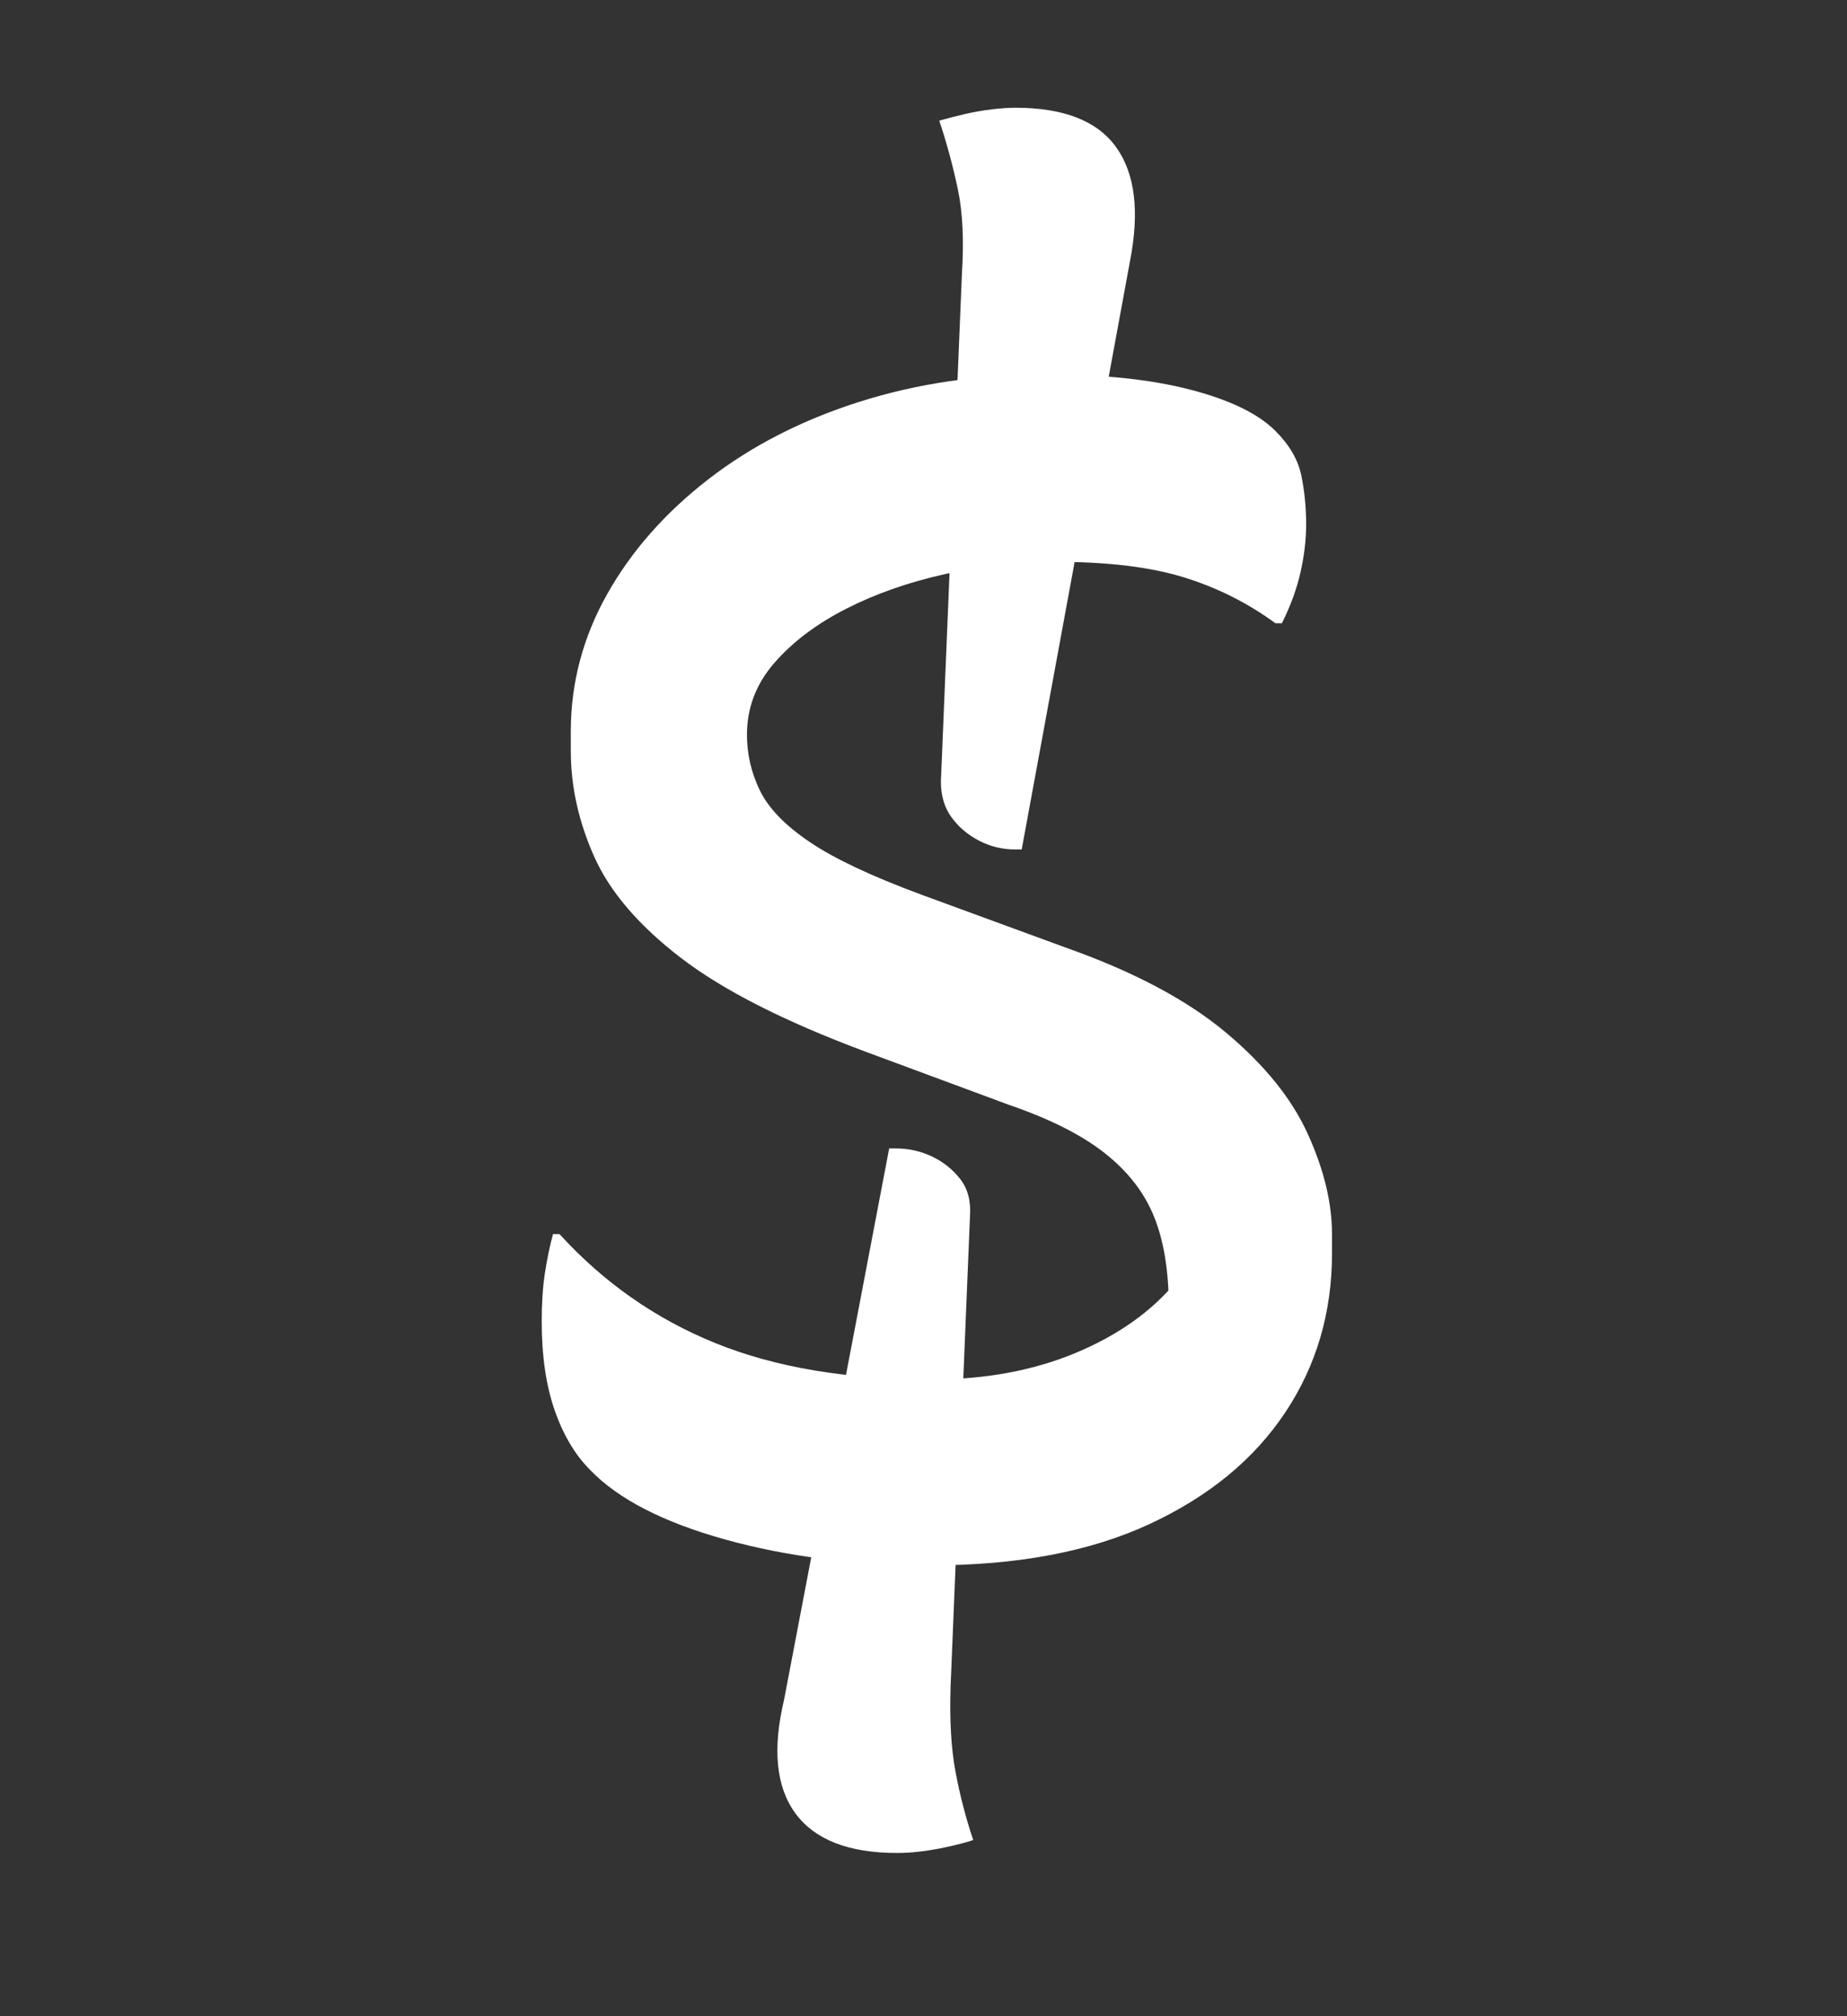 <svg xmlns="http://www.w3.org/2000/svg" width="120" height="131" viewBox="0 0 120 131">
  <rect x="0" y="0" width="120" height="131" fill="#333333" stroke="none"/>
  <path fill="#FFF" d="M67.955,24.325 C71.665,24.325 74.797,24.657 77.353,25.323 C79.908,25.988 81.745,26.88 82.865,28 C83.775,28.91 84.335,29.872 84.545,30.887 C84.755,31.903 84.86,32.97 84.86,34.09 C84.86,35.07 84.738,36.102 84.493,37.188 C84.247,38.273 83.845,39.375 83.285,40.495 L82.865,40.495 C81.045,39.165 79.05,38.168 76.88,37.502 C74.71,36.837 71.945,36.505 68.585,36.505 C66.205,36.505 63.825,36.767 61.445,37.292 C59.065,37.818 56.913,38.57 54.987,39.55 C53.062,40.53 51.505,41.702 50.315,43.068 C49.125,44.433 48.53,45.99 48.53,47.74 C48.53,48.79 48.565,49.927 48.635,51.153 C48.705,52.378 48.915,53.55 49.265,54.67 C47.235,54.6 45.275,54.268 43.385,53.672 C41.495,53.077 39.973,52.343 38.818,51.468 C37.662,50.592 37.085,49.7 37.085,48.79 L37.085,47.53 C37.085,44.38 37.872,41.405 39.447,38.605 C41.023,35.805 43.21,33.32 46.01,31.15 C48.81,28.98 52.082,27.3 55.828,26.11 C59.573,24.92 63.615,24.325 67.955,24.325 Z M69.32,61.6 C73.66,63.14 77.09,64.96 79.61,67.06 C82.13,69.16 83.915,71.365 84.965,73.675 C86.015,75.985 86.54,78.155 86.54,80.185 C86.54,80.955 86.208,81.742 85.543,82.547 C84.877,83.353 84.003,84.105 82.918,84.805 C81.832,85.505 80.695,86.082 79.505,86.537 C78.315,86.993 77.125,87.255 75.935,87.325 L75.935,84.91 C75.935,82.6 75.62,80.658 74.99,79.082 C74.36,77.507 73.293,76.125 71.787,74.935 C70.282,73.745 68.2,72.695 65.54,71.785 L56.195,68.32 C50.945,66.36 46.955,64.33 44.225,62.23 C41.495,60.13 39.623,57.943 38.608,55.667 C37.592,53.392 37.085,51.1 37.085,48.79 C37.085,46.83 37.662,45.255 38.818,44.065 C39.973,42.875 41.477,42 43.333,41.44 C45.188,40.88 47.2,40.53 49.37,40.39 C49.09,41.65 48.88,42.822 48.74,43.907 C48.6,44.993 48.53,46.27 48.53,47.74 C48.53,49 48.81,50.207 49.37,51.362 C49.93,52.518 51.015,53.637 52.625,54.722 C54.235,55.808 56.65,56.945 59.87,58.135 L69.32,61.6 Z M60.5,101.71 C55.6,101.71 51.138,101.15 47.112,100.03 C43.087,98.91 40.165,97.405 38.345,95.515 C37.365,94.535 36.595,93.24 36.035,91.63 C35.475,90.02 35.195,88.095 35.195,85.855 C35.195,84.665 35.265,83.615 35.405,82.705 C35.545,81.795 35.72,80.955 35.93,80.185 L36.35,80.185 C39.22,83.335 42.597,85.697 46.483,87.272 C50.368,88.848 55.04,89.635 60.5,89.635 C64,89.635 67.132,89.058 69.897,87.903 C72.663,86.747 74.85,85.19 76.46,83.23 C78.07,81.27 78.875,79.1 78.875,76.72 L78.875,75.25 C79.995,75.32 81.132,75.617 82.287,76.142 C83.443,76.668 84.44,77.297 85.28,78.032 C86.12,78.768 86.54,79.485 86.54,80.185 L86.54,81.445 C86.54,85.295 85.525,88.742 83.495,91.787 C81.465,94.833 78.525,97.247 74.675,99.032 C70.825,100.818 66.1,101.71 60.5,101.71 Z M66.38,55.195 L65.96,55.195 C65.12,55.195 64.333,55.003 63.597,54.617 C62.862,54.232 62.268,53.725 61.812,53.095 C61.357,52.465 61.13,51.695 61.13,50.785 L62.495,17.815 C62.635,15.645 62.548,13.808 62.233,12.303 C61.917,10.797 61.515,9.31 61.025,7.84 C61.515,7.7 62.057,7.56 62.653,7.42 C63.248,7.28 63.842,7.175 64.438,7.105 C65.033,7.035 65.54,7 65.96,7 C69.11,7 71.297,7.857 72.522,9.572 C73.748,11.288 74.045,13.755 73.415,16.975 L66.38,55.195 Z M57.77,74.62 L58.19,74.62 C59.03,74.62 59.817,74.795 60.553,75.145 C61.288,75.495 61.9,75.985 62.39,76.615 C62.88,77.245 63.09,78.05 63.02,79.03 L61.76,109.585 C61.69,111.755 61.795,113.592 62.075,115.097 C62.355,116.603 62.74,118.09 63.23,119.56 C62.81,119.7 62.285,119.84 61.655,119.98 C61.025,120.12 60.43,120.225 59.87,120.295 C59.31,120.365 58.785,120.4 58.295,120.4 C55.145,120.4 52.94,119.543 51.68,117.828 C50.42,116.112 50.175,113.645 50.945,110.425 L57.77,74.62 Z"/>
</svg>
